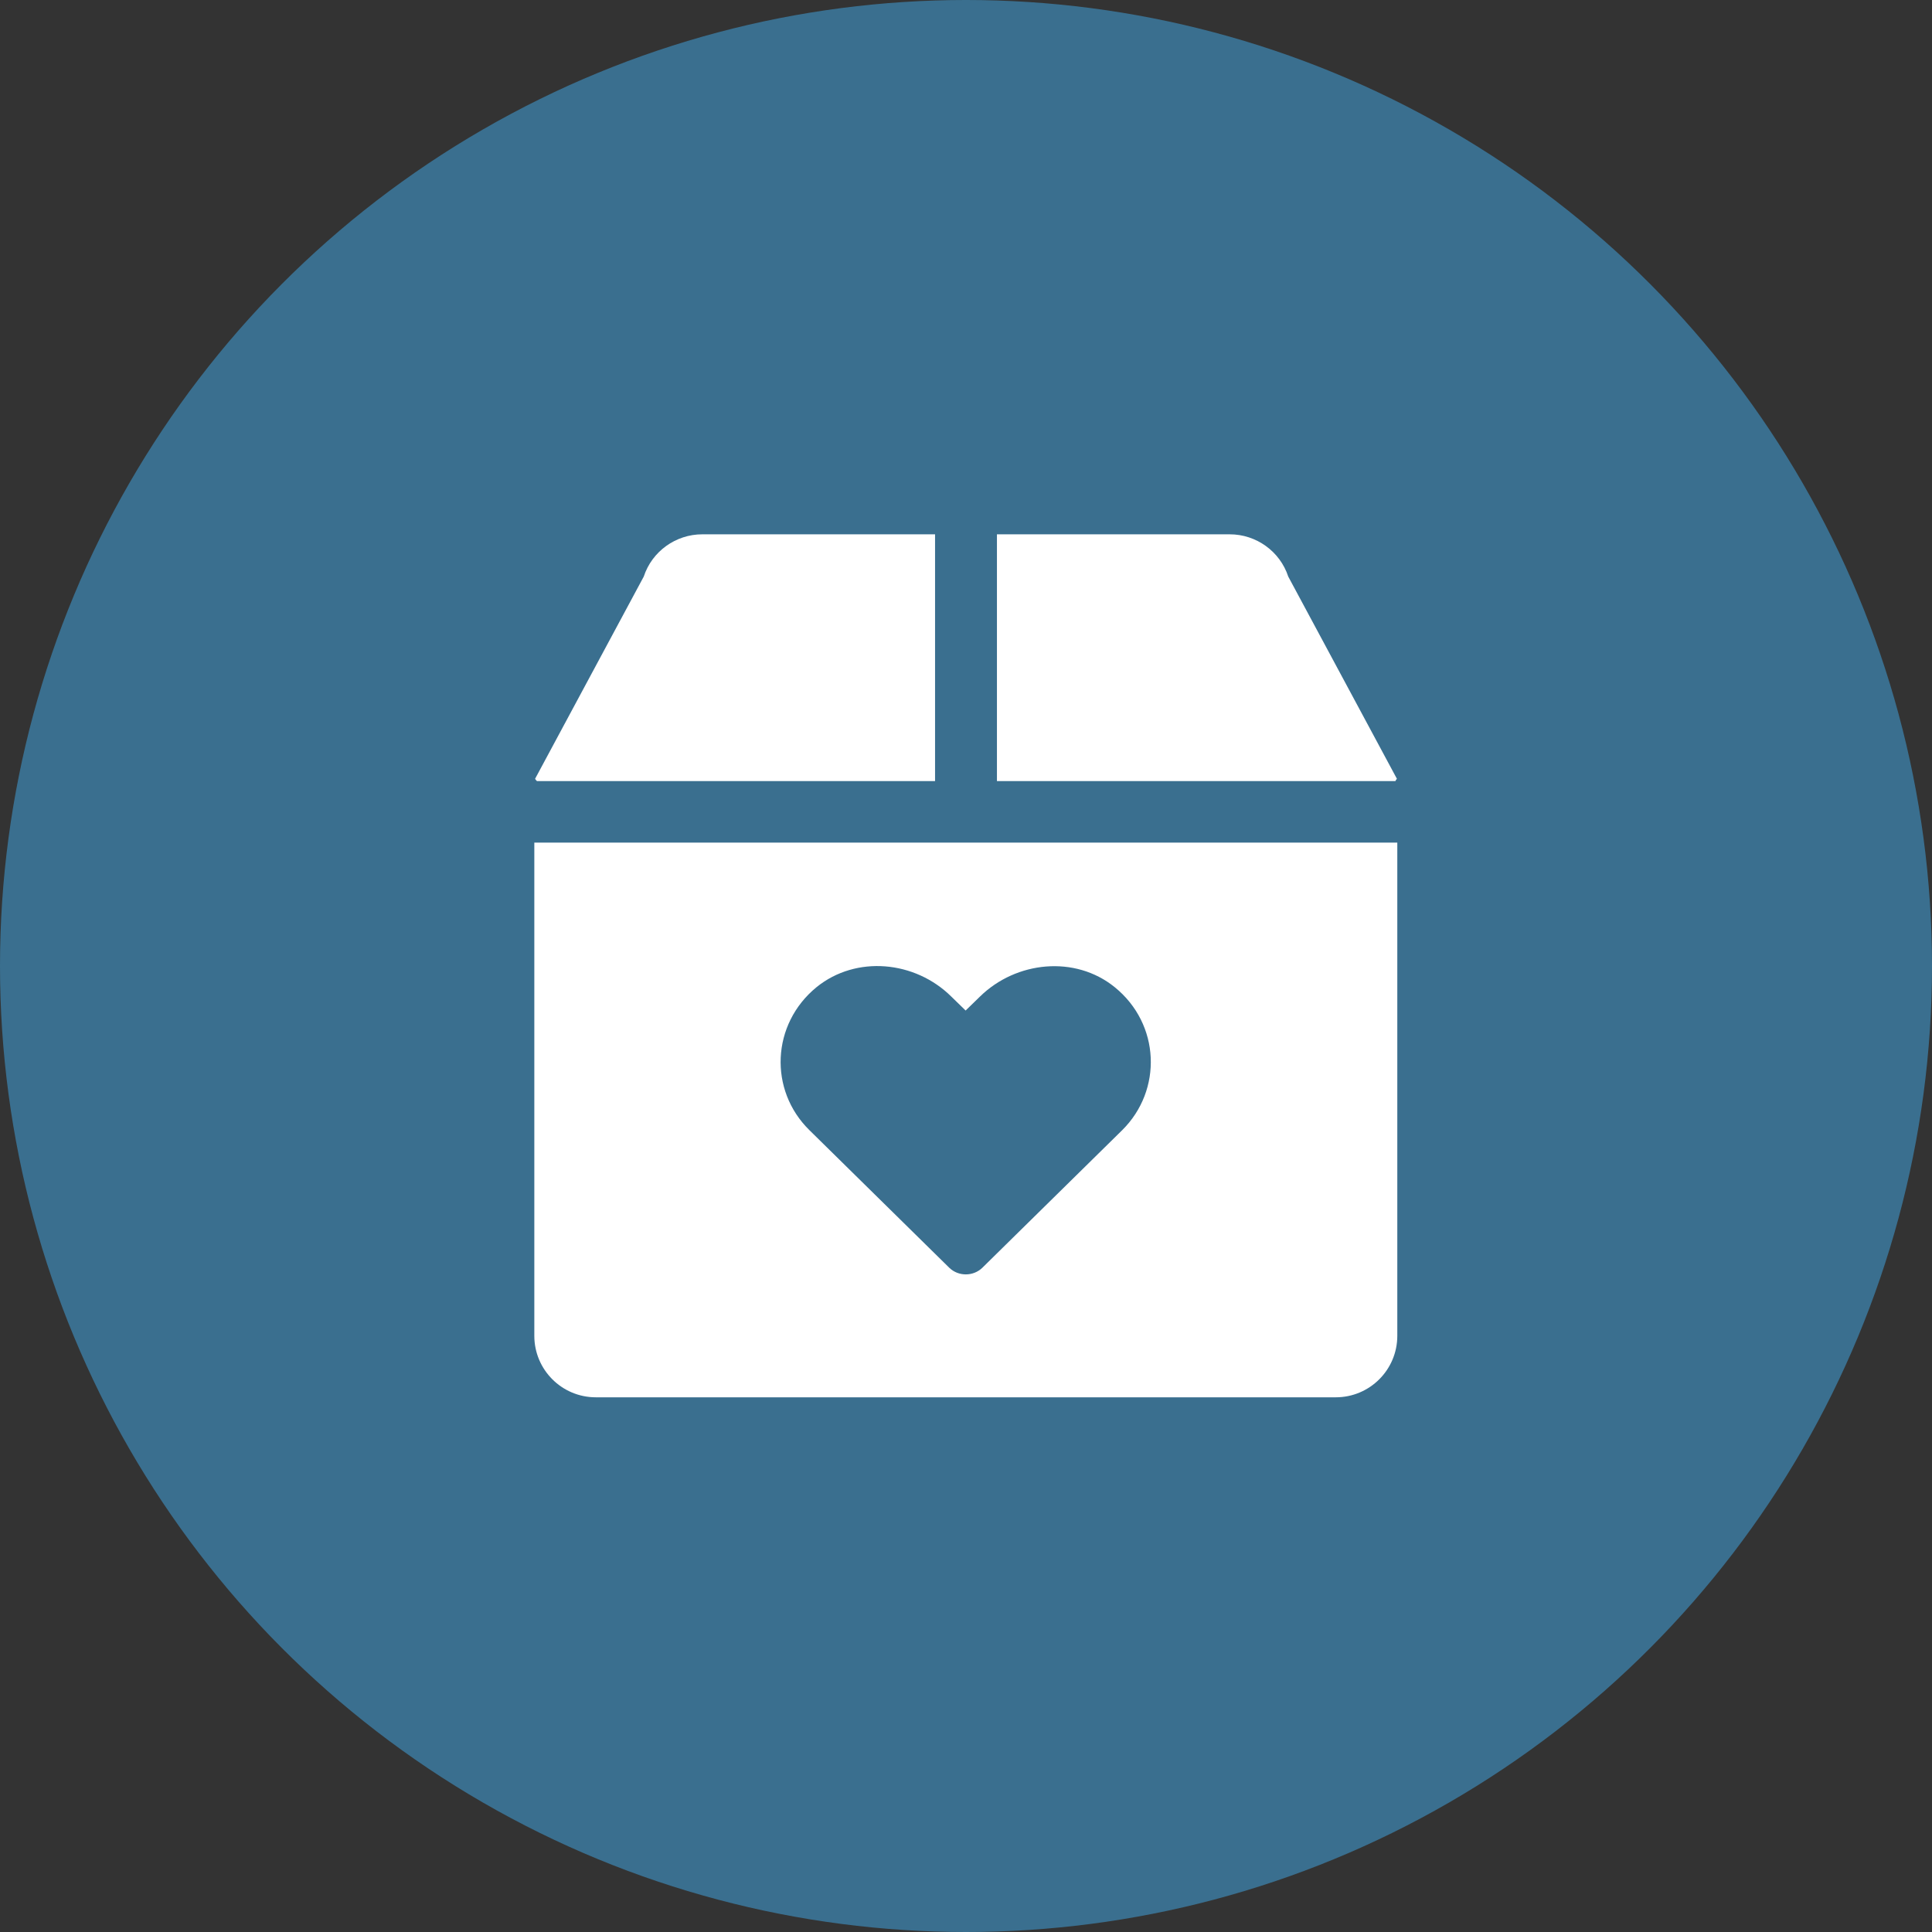 <?xml version="1.0" encoding="UTF-8"?>
<!-- Generator: Adobe Illustrator 25.2.3, SVG Export Plug-In . SVG Version: 6.00 Build 0)  -->
<svg xmlns="http://www.w3.org/2000/svg" xmlns:xlink="http://www.w3.org/1999/xlink" id="Layer_1" x="0px" y="0px" viewBox="0 0 512 512" style="enable-background:new 0 0 512 512;" xml:space="preserve">
<rect x="0" y="0" width="512" height="512" fill="#333333" stroke="none"/>
<style type="text/css">
	.st0{fill:#3A6F8F;}
	.st1{fill:#FFFFFF;}
</style>
<g>
	<circle class="st0" cx="256" cy="256" r="256"></circle>
</g>
<path class="st1" d="M370.2,206.4l-28.8-53.6c-2.2-6.7-8.5-11.2-15.5-11.2h-61.7V207h105.6C369.9,206.7,370,206.6,370.2,206.4z   M141.6,223.3v130.7c0,9,7.3,16.3,16.3,16.3h196.1c9,0,16.3-7.3,16.3-16.3V223.3H141.6z M297.4,299.5L260.3,336  c-2.4,2.3-6.3,2.3-8.7,0l-37.1-36.5c-10.8-10.6-10.1-28.1,1.9-37.9c10.5-8.5,26.1-7,35.7,2.5l3.8,3.7l3.8-3.7  c9.6-9.4,25.2-11,35.7-2.5C307.5,271.4,308.1,288.9,297.4,299.5L297.4,299.5z M247.8,207v-65.4h-61.7c-7,0-13.3,4.5-15.5,11.2  l-28.8,53.6c0.2,0.3,0.3,0.4,0.5,0.6H247.8z"></path>
</svg>
